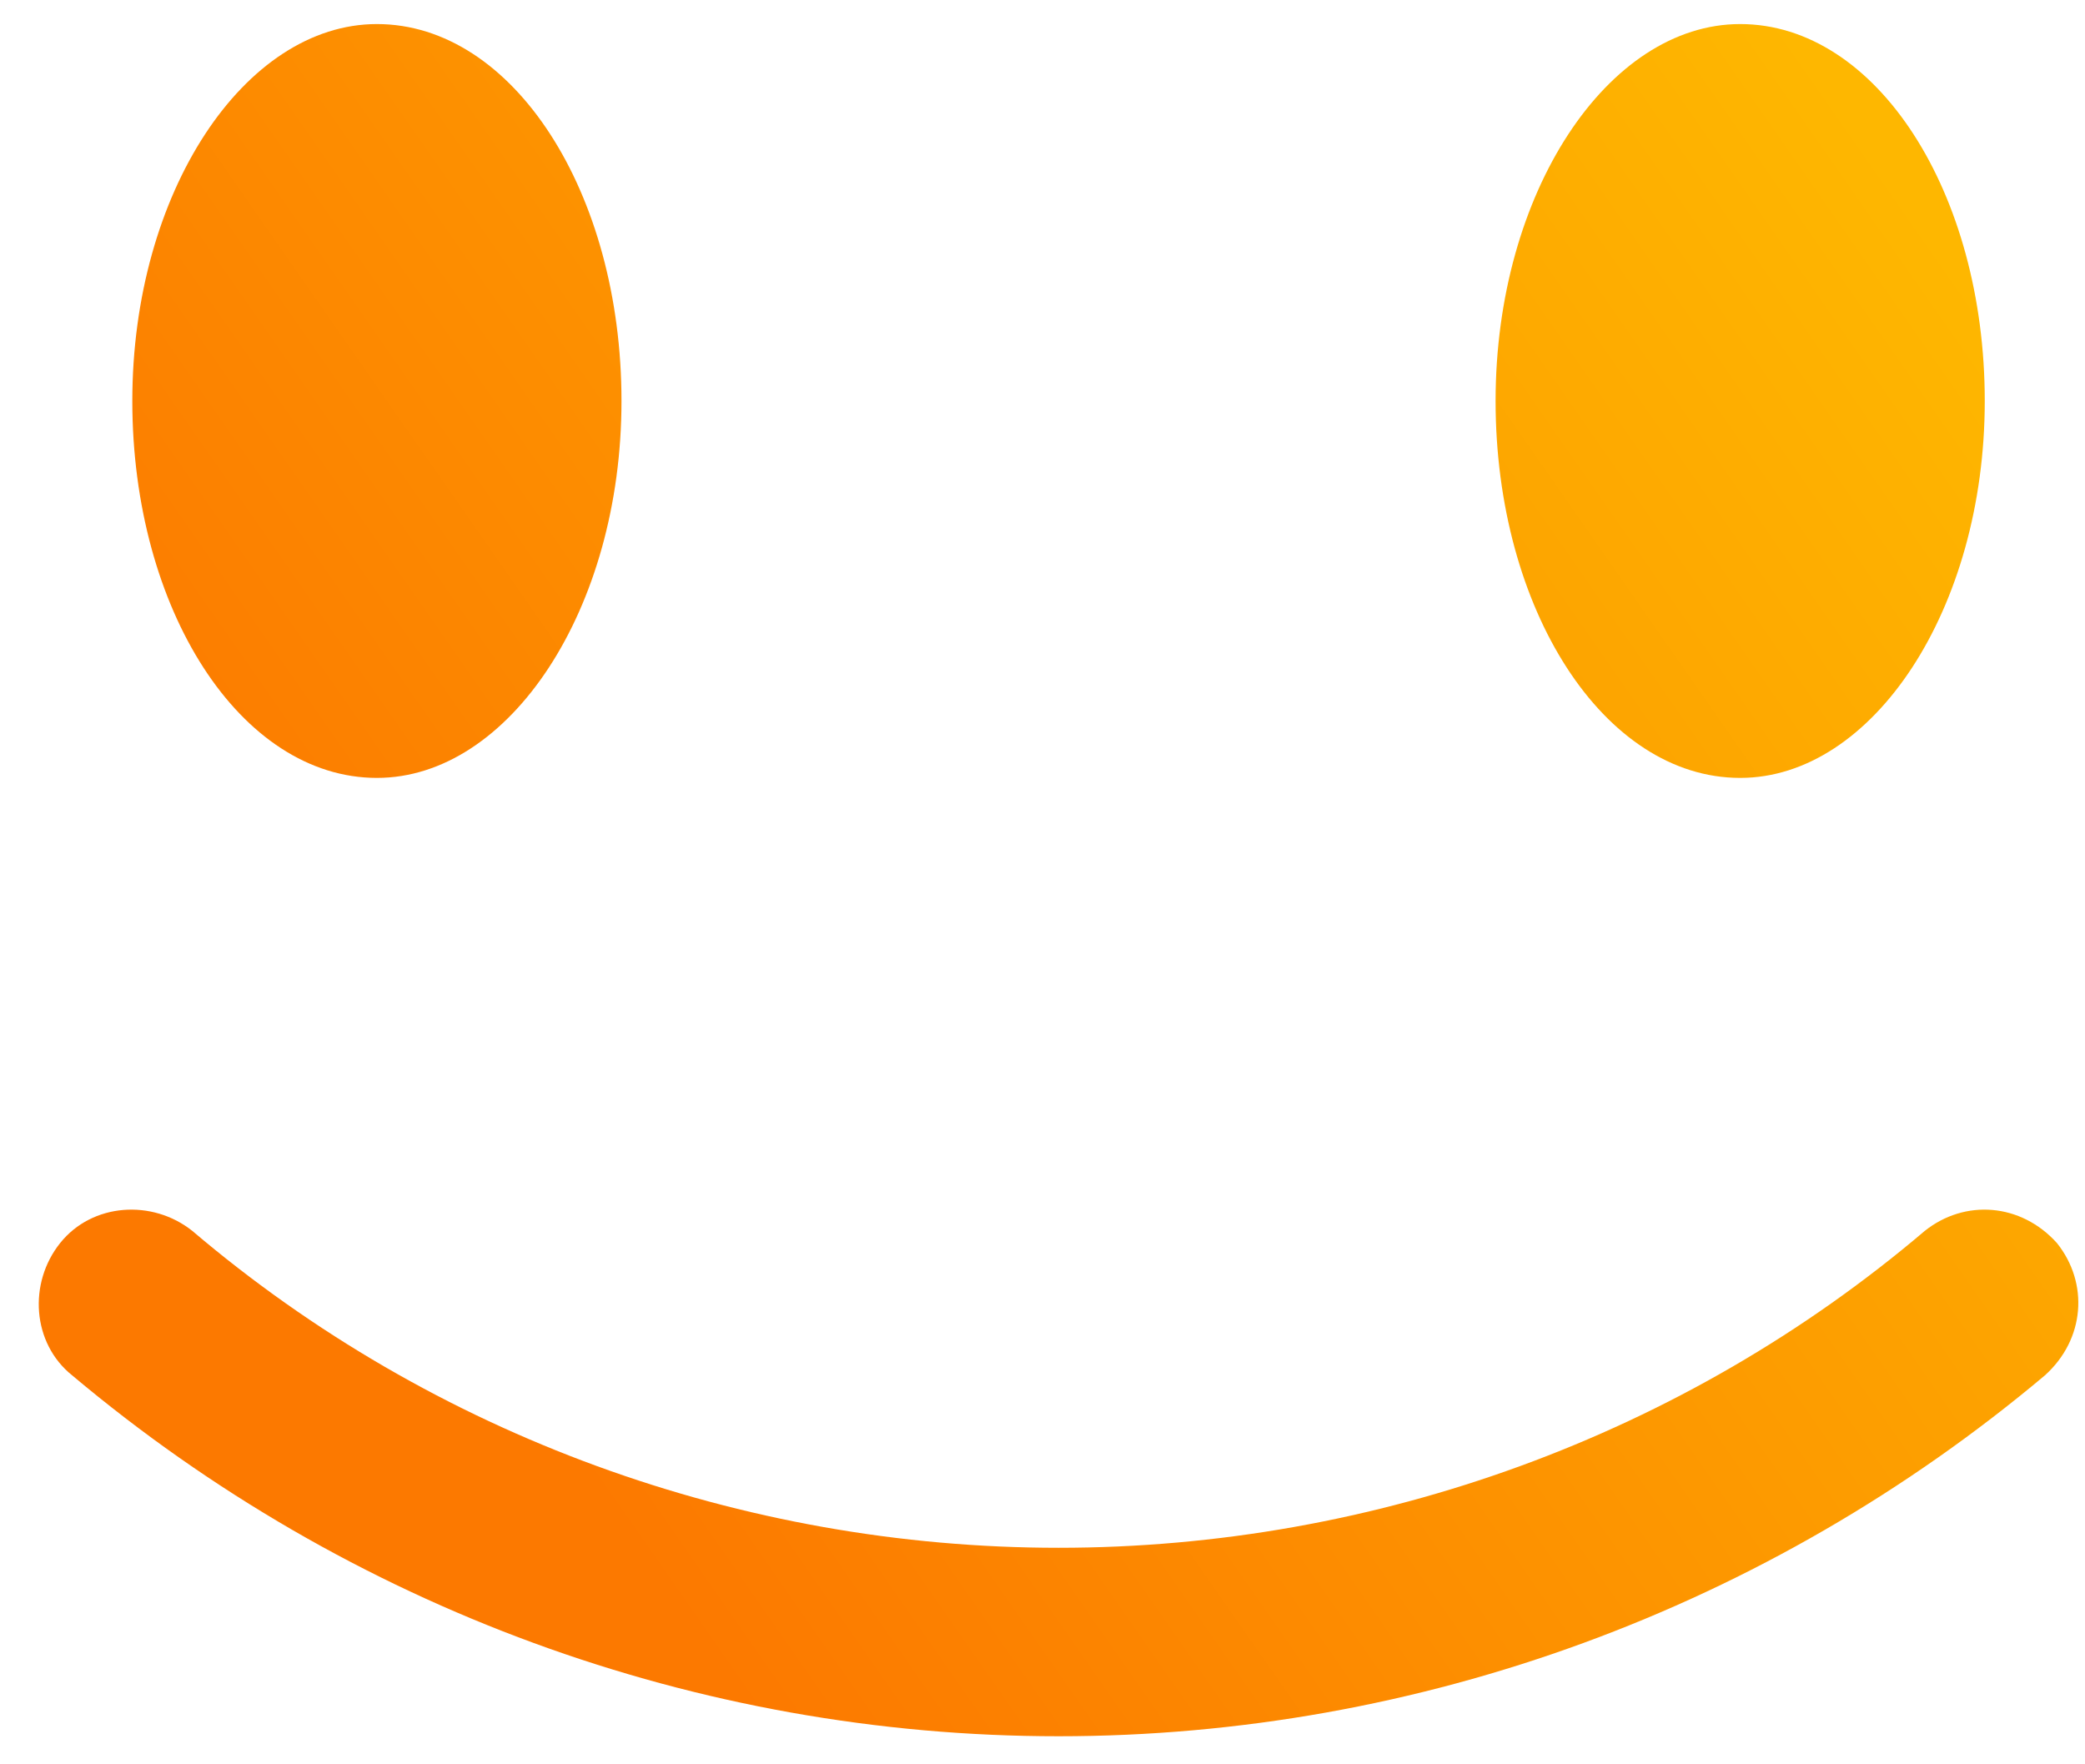 <?xml version="1.0" encoding="UTF-8"?>
<svg width="52px" height="44px" viewBox="0 0 52 44" version="1.1" xmlns="http://www.w3.org/2000/svg" xmlns:xlink="http://www.w3.org/1999/xlink">
    <title>98147B85-6EF8-4560-AE62-9876FCF446C2</title>
    <defs>
        <linearGradient x1="18.488%" y1="71.407%" x2="100%" y2="23.472%" id="linearGradient-1">
            <stop stop-color="#FC7900" offset="0%"></stop>
            <stop stop-color="#FEB700" offset="100%"></stop>
        </linearGradient>
        <path d="M51.3,31 C52.1,32 52,33.4 51,34.3 C44.1,40.1 35.4,43.3 26.4,43.3 C17.4,43.3 8.7,40.1 1.8,34.3 C0.8,33.5 0.7,32 1.5,31 C2.3,30 3.8,29.9 4.8,30.7 C10.8,35.8 18.5,38.6 26.4,38.6 C34.3,38.6 42,35.8 48,30.7 C49,29.9 50.4,30 51.3,31 Z M9.4,0.6 C12.8,0.6 15.5,4.8 15.5,10 C15.5,15.2 12.7,19.4 9.4,19.4 C6,19.4 3.3,15.2 3.3,10 C3.3,4.8 6.1,0.6 9.4,0.6 Z M43.4,0.6 C46.8,0.6 49.5,4.8 49.5,10 C49.5,15.2 46.7,19.4 43.4,19.4 C40,19.4 37.3,15.2 37.3,10 C37.3,4.8 40.1,0.6 43.4,0.6 Z" id="path-2"></path>
    </defs>
    <g id="Diseño-Landing-V2-nuevos-txt" stroke="none" stroke-width="1" fill="none" fill-rule="evenodd">
        <g id="Adamo-Home-V1" transform="translate(-491, -3083)">
            <g id="ico-face-ok" transform="translate(491, 3083)">
                <mask id="mask-3" fill="white">
                    <use xlink:href="#path-2"></use>
                </mask>
                <use id="Mask" fill="url(#linearGradient-1)" fill-rule="nonzero" xlink:href="#path-2"></use>
            </g>
        </g>
    </g>
</svg>